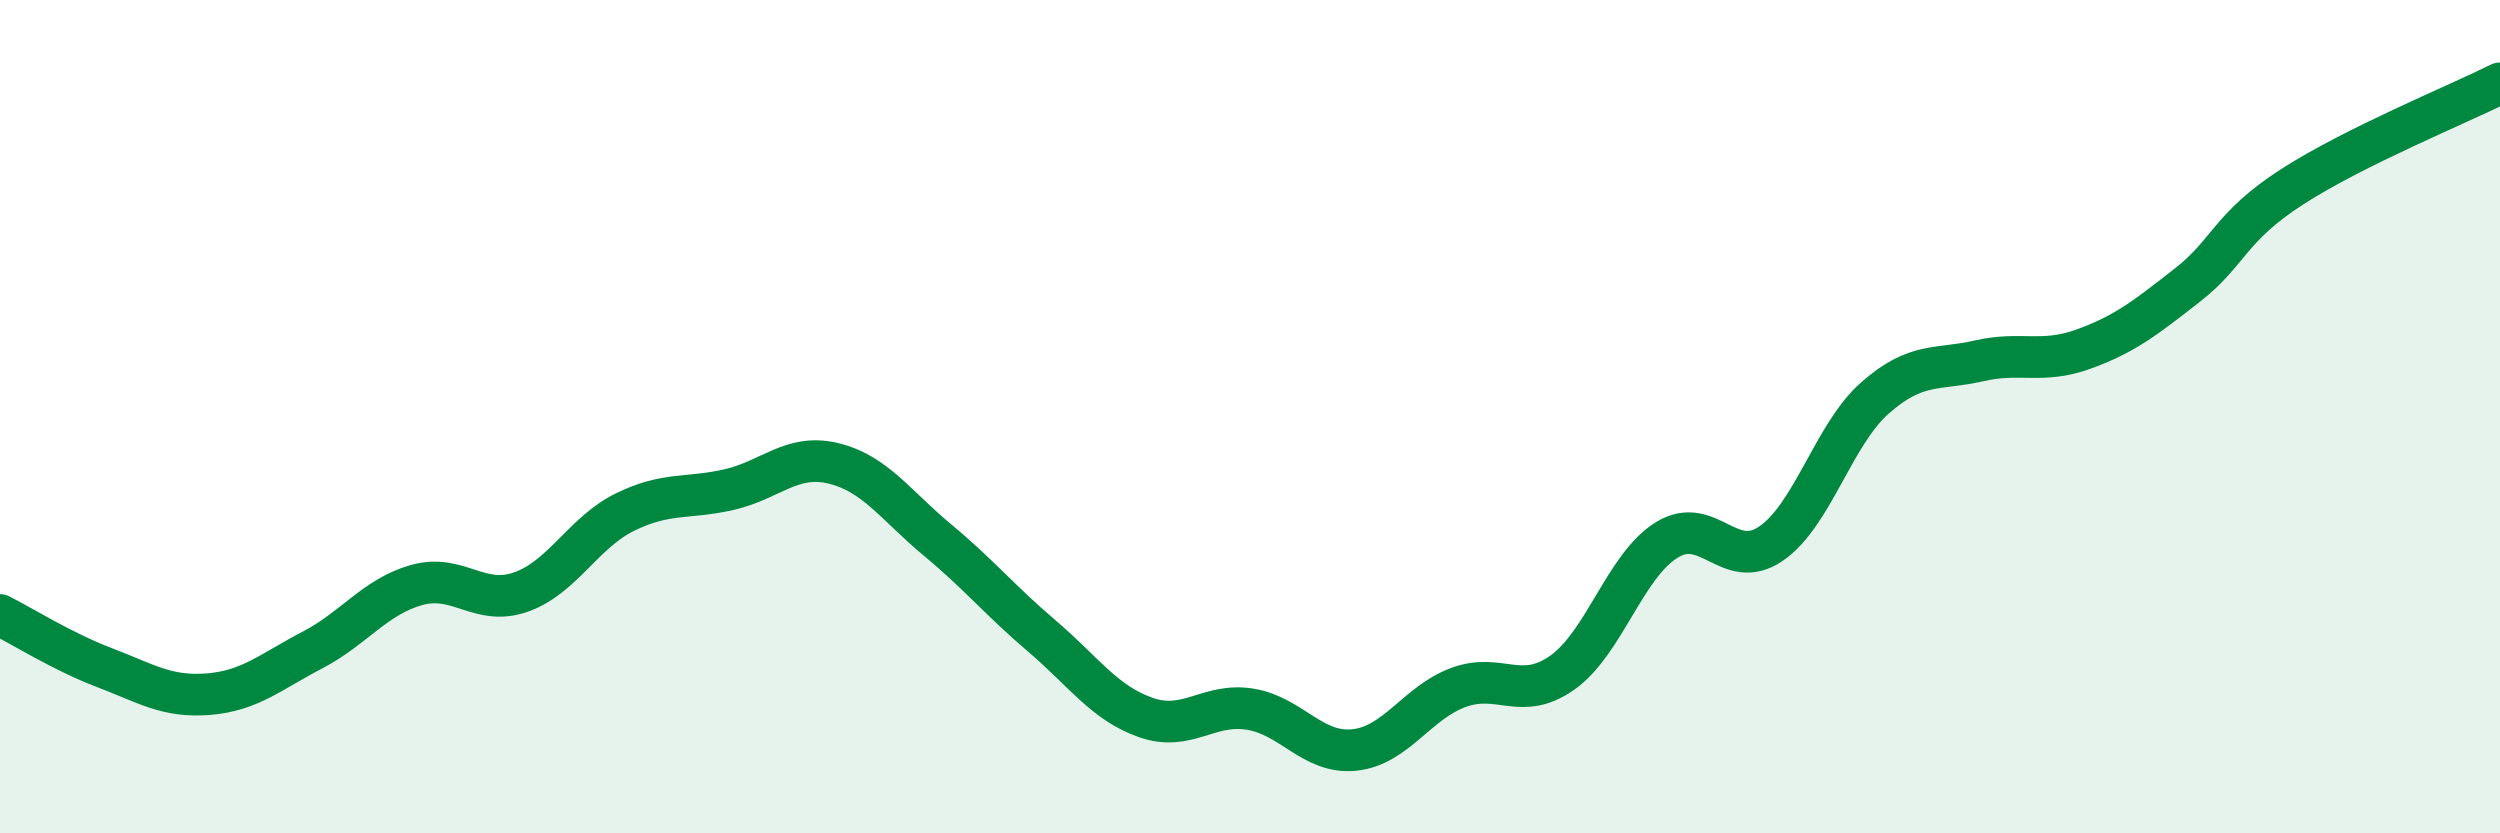 
    <svg width="60" height="20" viewBox="0 0 60 20" xmlns="http://www.w3.org/2000/svg">
      <path
        d="M 0,14.76 C 0.5,15.01 1.5,15.64 2.5,16.02 C 3.5,16.4 4,16.74 5,16.66 C 6,16.58 6.5,16.12 7.5,15.6 C 8.5,15.08 9,14.32 10,14.04 C 11,13.76 11.5,14.56 12.5,14.21 C 13.5,13.86 14,12.78 15,12.29 C 16,11.8 16.5,11.98 17.5,11.75 C 18.5,11.52 19,10.88 20,11.12 C 21,11.36 21.5,12.13 22.5,12.96 C 23.5,13.79 24,14.41 25,15.26 C 26,16.11 26.5,16.87 27.5,17.22 C 28.5,17.57 29,16.86 30,17.02 C 31,17.18 31.5,18.1 32.5,18 C 33.5,17.9 34,16.87 35,16.5 C 36,16.13 36.5,16.85 37.5,16.14 C 38.5,15.43 39,13.58 40,12.96 C 41,12.34 41.5,13.73 42.5,13.05 C 43.5,12.37 44,10.43 45,9.55 C 46,8.67 46.5,8.89 47.5,8.66 C 48.5,8.43 49,8.74 50,8.38 C 51,8.02 51.5,7.62 52.5,6.84 C 53.5,6.06 53.5,5.46 55,4.49 C 56.5,3.52 59,2.5 60,2L60 20L0 20Z"
        fill="#008740"
        opacity="0.1"
        stroke-linecap="round"
        stroke-linejoin="round"
      />
      <path
        d="M 0,14.76 C 0.5,15.01 1.5,15.64 2.5,16.02 C 3.5,16.4 4,16.74 5,16.66 C 6,16.58 6.5,16.12 7.5,15.6 C 8.5,15.08 9,14.32 10,14.04 C 11,13.76 11.5,14.56 12.5,14.21 C 13.5,13.86 14,12.78 15,12.29 C 16,11.8 16.5,11.98 17.5,11.75 C 18.5,11.52 19,10.88 20,11.12 C 21,11.36 21.5,12.13 22.5,12.96 C 23.5,13.79 24,14.41 25,15.26 C 26,16.11 26.5,16.87 27.5,17.22 C 28.5,17.57 29,16.86 30,17.02 C 31,17.18 31.5,18.1 32.5,18 C 33.5,17.9 34,16.87 35,16.5 C 36,16.13 36.5,16.85 37.5,16.14 C 38.5,15.43 39,13.58 40,12.96 C 41,12.34 41.5,13.73 42.5,13.05 C 43.5,12.37 44,10.43 45,9.55 C 46,8.67 46.5,8.89 47.5,8.66 C 48.5,8.43 49,8.74 50,8.38 C 51,8.02 51.5,7.62 52.5,6.84 C 53.5,6.06 53.5,5.46 55,4.49 C 56.5,3.52 59,2.5 60,2"
        stroke="#008740"
        stroke-width="1"
        fill="none"
        stroke-linecap="round"
        stroke-linejoin="round"
      />
    </svg>
  